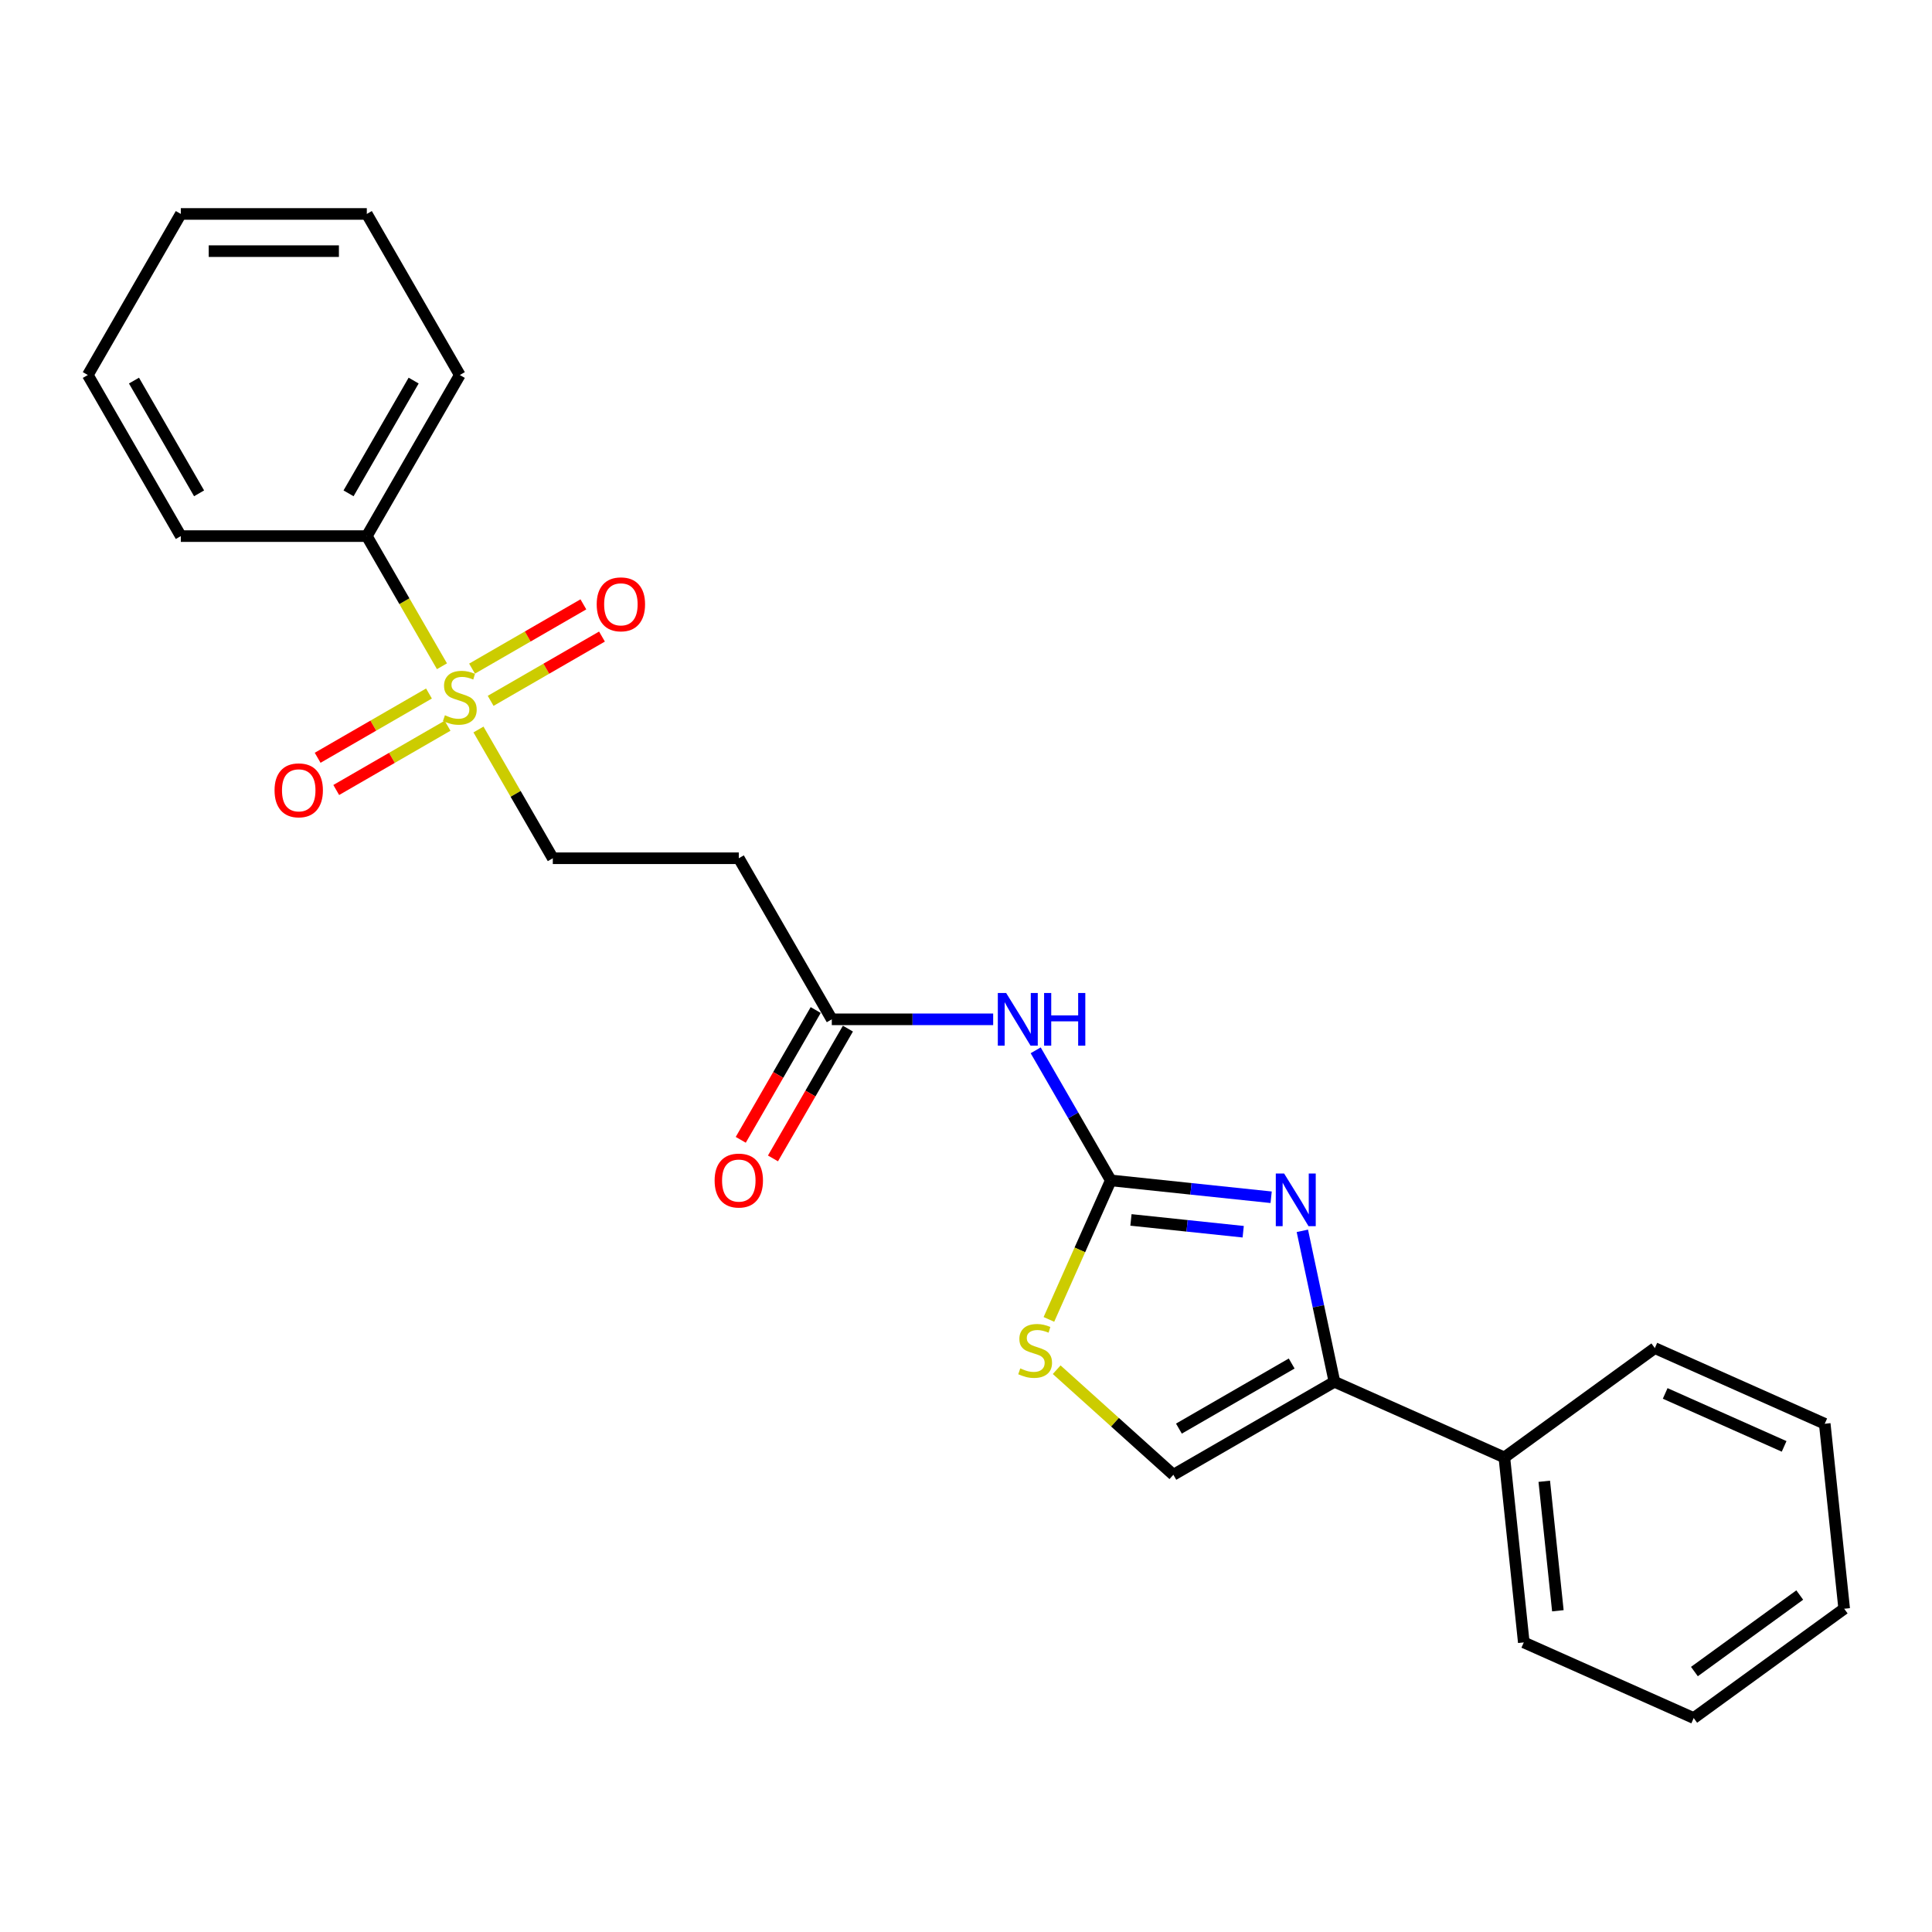 <?xml version='1.0' encoding='iso-8859-1'?>
<svg version='1.1' baseProfile='full'
              xmlns='http://www.w3.org/2000/svg'
                      xmlns:rdkit='http://www.rdkit.org/xml'
                      xmlns:xlink='http://www.w3.org/1999/xlink'
                  xml:space='preserve'
width='1000px' height='1000px' viewBox='0 0 1000 1000'>
<!-- END OF HEADER -->
<rect style='opacity:1.0;fill:#FFFFFF;stroke:none' width='1000' height='1000' x='0' y='0'> </rect>
<path class='bond-1' d='M 574.943,610.975 L 616.442,615.337' style='fill:none;fill-rule:evenodd;stroke:#000000;stroke-width:6px;stroke-linecap:butt;stroke-linejoin:miter;stroke-opacity:1' />
<path class='bond-1' d='M 616.442,615.337 L 657.94,619.698' style='fill:none;fill-rule:evenodd;stroke:#0000FF;stroke-width:6px;stroke-linecap:butt;stroke-linejoin:miter;stroke-opacity:1' />
<path class='bond-1' d='M 585.38,631.432 L 614.429,634.485' style='fill:none;fill-rule:evenodd;stroke:#000000;stroke-width:6px;stroke-linecap:butt;stroke-linejoin:miter;stroke-opacity:1' />
<path class='bond-1' d='M 614.429,634.485 L 643.478,637.539' style='fill:none;fill-rule:evenodd;stroke:#0000FF;stroke-width:6px;stroke-linecap:butt;stroke-linejoin:miter;stroke-opacity:1' />
<path class='bond-3' d='M 574.943,610.975 L 555.506,577.308' style='fill:none;fill-rule:evenodd;stroke:#000000;stroke-width:6px;stroke-linecap:butt;stroke-linejoin:miter;stroke-opacity:1' />
<path class='bond-3' d='M 555.506,577.308 L 536.068,543.641' style='fill:none;fill-rule:evenodd;stroke:#0000FF;stroke-width:6px;stroke-linecap:butt;stroke-linejoin:miter;stroke-opacity:1' />
<path class='bond-4' d='M 574.943,610.975 L 558.927,646.949' style='fill:none;fill-rule:evenodd;stroke:#000000;stroke-width:6px;stroke-linecap:butt;stroke-linejoin:miter;stroke-opacity:1' />
<path class='bond-4' d='M 558.927,646.949 L 542.91,682.923' style='fill:none;fill-rule:evenodd;stroke:#CCCC00;stroke-width:6px;stroke-linecap:butt;stroke-linejoin:miter;stroke-opacity:1' />
<path class='bond-0' d='M 247.656,377.588 L 266.894,410.909' style='fill:none;fill-rule:evenodd;stroke:#CCCC00;stroke-width:6px;stroke-linecap:butt;stroke-linejoin:miter;stroke-opacity:1' />
<path class='bond-0' d='M 266.894,410.909 L 286.131,444.229' style='fill:none;fill-rule:evenodd;stroke:#000000;stroke-width:6px;stroke-linecap:butt;stroke-linejoin:miter;stroke-opacity:1' />
<path class='bond-9' d='M 253.958,362.757 L 282.77,346.123' style='fill:none;fill-rule:evenodd;stroke:#CCCC00;stroke-width:6px;stroke-linecap:butt;stroke-linejoin:miter;stroke-opacity:1' />
<path class='bond-9' d='M 282.77,346.123 L 311.582,329.488' style='fill:none;fill-rule:evenodd;stroke:#FF0000;stroke-width:6px;stroke-linecap:butt;stroke-linejoin:miter;stroke-opacity:1' />
<path class='bond-9' d='M 244.331,346.083 L 273.143,329.448' style='fill:none;fill-rule:evenodd;stroke:#CCCC00;stroke-width:6px;stroke-linecap:butt;stroke-linejoin:miter;stroke-opacity:1' />
<path class='bond-9' d='M 273.143,329.448 L 301.955,312.813' style='fill:none;fill-rule:evenodd;stroke:#FF0000;stroke-width:6px;stroke-linecap:butt;stroke-linejoin:miter;stroke-opacity:1' />
<path class='bond-10' d='M 222.034,358.956 L 193.222,375.59' style='fill:none;fill-rule:evenodd;stroke:#CCCC00;stroke-width:6px;stroke-linecap:butt;stroke-linejoin:miter;stroke-opacity:1' />
<path class='bond-10' d='M 193.222,375.59 L 164.41,392.225' style='fill:none;fill-rule:evenodd;stroke:#FF0000;stroke-width:6px;stroke-linecap:butt;stroke-linejoin:miter;stroke-opacity:1' />
<path class='bond-10' d='M 231.661,375.63 L 202.849,392.265' style='fill:none;fill-rule:evenodd;stroke:#CCCC00;stroke-width:6px;stroke-linecap:butt;stroke-linejoin:miter;stroke-opacity:1' />
<path class='bond-10' d='M 202.849,392.265 L 174.037,408.9' style='fill:none;fill-rule:evenodd;stroke:#FF0000;stroke-width:6px;stroke-linecap:butt;stroke-linejoin:miter;stroke-opacity:1' />
<path class='bond-11' d='M 228.758,344.856 L 209.309,311.17' style='fill:none;fill-rule:evenodd;stroke:#CCCC00;stroke-width:6px;stroke-linecap:butt;stroke-linejoin:miter;stroke-opacity:1' />
<path class='bond-11' d='M 209.309,311.17 L 189.861,277.484' style='fill:none;fill-rule:evenodd;stroke:#000000;stroke-width:6px;stroke-linecap:butt;stroke-linejoin:miter;stroke-opacity:1' />
<path class='bond-2' d='M 674.096,637.077 L 682.399,676.141' style='fill:none;fill-rule:evenodd;stroke:#0000FF;stroke-width:6px;stroke-linecap:butt;stroke-linejoin:miter;stroke-opacity:1' />
<path class='bond-2' d='M 682.399,676.141 L 690.702,715.205' style='fill:none;fill-rule:evenodd;stroke:#000000;stroke-width:6px;stroke-linecap:butt;stroke-linejoin:miter;stroke-opacity:1' />
<path class='bond-12' d='M 690.702,715.205 L 778.65,754.362' style='fill:none;fill-rule:evenodd;stroke:#000000;stroke-width:6px;stroke-linecap:butt;stroke-linejoin:miter;stroke-opacity:1' />
<path class='bond-24' d='M 690.702,715.205 L 607.33,763.34' style='fill:none;fill-rule:evenodd;stroke:#000000;stroke-width:6px;stroke-linecap:butt;stroke-linejoin:miter;stroke-opacity:1' />
<path class='bond-24' d='M 668.569,705.751 L 610.208,739.446' style='fill:none;fill-rule:evenodd;stroke:#000000;stroke-width:6px;stroke-linecap:butt;stroke-linejoin:miter;stroke-opacity:1' />
<path class='bond-6' d='M 514.062,527.602 L 472.3,527.602' style='fill:none;fill-rule:evenodd;stroke:#0000FF;stroke-width:6px;stroke-linecap:butt;stroke-linejoin:miter;stroke-opacity:1' />
<path class='bond-6' d='M 472.3,527.602 L 430.537,527.602' style='fill:none;fill-rule:evenodd;stroke:#000000;stroke-width:6px;stroke-linecap:butt;stroke-linejoin:miter;stroke-opacity:1' />
<path class='bond-5' d='M 546.935,708.961 L 577.132,736.151' style='fill:none;fill-rule:evenodd;stroke:#CCCC00;stroke-width:6px;stroke-linecap:butt;stroke-linejoin:miter;stroke-opacity:1' />
<path class='bond-5' d='M 577.132,736.151 L 607.33,763.34' style='fill:none;fill-rule:evenodd;stroke:#000000;stroke-width:6px;stroke-linecap:butt;stroke-linejoin:miter;stroke-opacity:1' />
<path class='bond-7' d='M 430.537,527.602 L 382.402,444.229' style='fill:none;fill-rule:evenodd;stroke:#000000;stroke-width:6px;stroke-linecap:butt;stroke-linejoin:miter;stroke-opacity:1' />
<path class='bond-13' d='M 422.2,522.789 L 402.807,556.379' style='fill:none;fill-rule:evenodd;stroke:#000000;stroke-width:6px;stroke-linecap:butt;stroke-linejoin:miter;stroke-opacity:1' />
<path class='bond-13' d='M 402.807,556.379 L 383.414,589.969' style='fill:none;fill-rule:evenodd;stroke:#FF0000;stroke-width:6px;stroke-linecap:butt;stroke-linejoin:miter;stroke-opacity:1' />
<path class='bond-13' d='M 438.875,532.416 L 419.481,566.006' style='fill:none;fill-rule:evenodd;stroke:#000000;stroke-width:6px;stroke-linecap:butt;stroke-linejoin:miter;stroke-opacity:1' />
<path class='bond-13' d='M 419.481,566.006 L 400.088,599.596' style='fill:none;fill-rule:evenodd;stroke:#FF0000;stroke-width:6px;stroke-linecap:butt;stroke-linejoin:miter;stroke-opacity:1' />
<path class='bond-8' d='M 382.402,444.229 L 286.131,444.229' style='fill:none;fill-rule:evenodd;stroke:#000000;stroke-width:6px;stroke-linecap:butt;stroke-linejoin:miter;stroke-opacity:1' />
<path class='bond-14' d='M 189.861,277.484 L 237.996,194.111' style='fill:none;fill-rule:evenodd;stroke:#000000;stroke-width:6px;stroke-linecap:butt;stroke-linejoin:miter;stroke-opacity:1' />
<path class='bond-14' d='M 180.406,255.351 L 214.101,196.99' style='fill:none;fill-rule:evenodd;stroke:#000000;stroke-width:6px;stroke-linecap:butt;stroke-linejoin:miter;stroke-opacity:1' />
<path class='bond-15' d='M 189.861,277.484 L 93.59,277.484' style='fill:none;fill-rule:evenodd;stroke:#000000;stroke-width:6px;stroke-linecap:butt;stroke-linejoin:miter;stroke-opacity:1' />
<path class='bond-16' d='M 778.65,754.362 L 788.713,850.105' style='fill:none;fill-rule:evenodd;stroke:#000000;stroke-width:6px;stroke-linecap:butt;stroke-linejoin:miter;stroke-opacity:1' />
<path class='bond-16' d='M 799.308,766.711 L 806.352,833.731' style='fill:none;fill-rule:evenodd;stroke:#000000;stroke-width:6px;stroke-linecap:butt;stroke-linejoin:miter;stroke-opacity:1' />
<path class='bond-17' d='M 778.65,754.362 L 856.535,697.775' style='fill:none;fill-rule:evenodd;stroke:#000000;stroke-width:6px;stroke-linecap:butt;stroke-linejoin:miter;stroke-opacity:1' />
<path class='bond-18' d='M 237.996,194.111 L 189.861,110.738' style='fill:none;fill-rule:evenodd;stroke:#000000;stroke-width:6px;stroke-linecap:butt;stroke-linejoin:miter;stroke-opacity:1' />
<path class='bond-19' d='M 93.59,277.484 L 45.455,194.111' style='fill:none;fill-rule:evenodd;stroke:#000000;stroke-width:6px;stroke-linecap:butt;stroke-linejoin:miter;stroke-opacity:1' />
<path class='bond-19' d='M 103.044,255.351 L 69.349,196.99' style='fill:none;fill-rule:evenodd;stroke:#000000;stroke-width:6px;stroke-linecap:butt;stroke-linejoin:miter;stroke-opacity:1' />
<path class='bond-20' d='M 788.713,850.105 L 876.661,889.262' style='fill:none;fill-rule:evenodd;stroke:#000000;stroke-width:6px;stroke-linecap:butt;stroke-linejoin:miter;stroke-opacity:1' />
<path class='bond-21' d='M 856.535,697.775 L 944.482,736.932' style='fill:none;fill-rule:evenodd;stroke:#000000;stroke-width:6px;stroke-linecap:butt;stroke-linejoin:miter;stroke-opacity:1' />
<path class='bond-21' d='M 861.896,721.238 L 923.459,748.648' style='fill:none;fill-rule:evenodd;stroke:#000000;stroke-width:6px;stroke-linecap:butt;stroke-linejoin:miter;stroke-opacity:1' />
<path class='bond-26' d='M 189.861,110.738 L 93.59,110.738' style='fill:none;fill-rule:evenodd;stroke:#000000;stroke-width:6px;stroke-linecap:butt;stroke-linejoin:miter;stroke-opacity:1' />
<path class='bond-26' d='M 175.42,129.992 L 108.03,129.992' style='fill:none;fill-rule:evenodd;stroke:#000000;stroke-width:6px;stroke-linecap:butt;stroke-linejoin:miter;stroke-opacity:1' />
<path class='bond-22' d='M 45.455,194.111 L 93.59,110.738' style='fill:none;fill-rule:evenodd;stroke:#000000;stroke-width:6px;stroke-linecap:butt;stroke-linejoin:miter;stroke-opacity:1' />
<path class='bond-25' d='M 876.661,889.262 L 954.545,832.676' style='fill:none;fill-rule:evenodd;stroke:#000000;stroke-width:6px;stroke-linecap:butt;stroke-linejoin:miter;stroke-opacity:1' />
<path class='bond-25' d='M 877.026,865.197 L 931.545,825.587' style='fill:none;fill-rule:evenodd;stroke:#000000;stroke-width:6px;stroke-linecap:butt;stroke-linejoin:miter;stroke-opacity:1' />
<path class='bond-23' d='M 944.482,736.932 L 954.545,832.676' style='fill:none;fill-rule:evenodd;stroke:#000000;stroke-width:6px;stroke-linecap:butt;stroke-linejoin:miter;stroke-opacity:1' />
<path  class='atom-1' d='M 230.294 370.214
Q 230.602 370.33, 231.873 370.869
Q 233.144 371.408, 234.53 371.754
Q 235.955 372.062, 237.341 372.062
Q 239.921 372.062, 241.423 370.83
Q 242.925 369.559, 242.925 367.364
Q 242.925 365.863, 242.155 364.938
Q 241.423 364.014, 240.268 363.514
Q 239.113 363.013, 237.187 362.435
Q 234.761 361.704, 233.298 361.011
Q 231.873 360.317, 230.833 358.854
Q 229.832 357.391, 229.832 354.926
Q 229.832 351.499, 232.143 349.381
Q 234.492 347.263, 239.113 347.263
Q 242.27 347.263, 245.852 348.765
L 244.966 351.73
Q 241.693 350.382, 239.228 350.382
Q 236.571 350.382, 235.108 351.499
Q 233.645 352.577, 233.683 354.464
Q 233.683 355.927, 234.415 356.813
Q 235.185 357.699, 236.263 358.199
Q 237.38 358.7, 239.228 359.278
Q 241.693 360.048, 243.156 360.818
Q 244.619 361.588, 245.659 363.167
Q 246.737 364.707, 246.737 367.364
Q 246.737 371.138, 244.196 373.179
Q 241.693 375.182, 237.495 375.182
Q 235.069 375.182, 233.221 374.642
Q 231.411 374.142, 229.255 373.256
L 230.294 370.214
' fill='#CCCC00'/>
<path  class='atom-2' d='M 664.66 607.406
L 673.594 621.847
Q 674.48 623.272, 675.905 625.852
Q 677.329 628.432, 677.406 628.586
L 677.406 607.406
L 681.026 607.406
L 681.026 634.67
L 677.291 634.67
L 667.702 618.882
Q 666.586 617.033, 665.392 614.915
Q 664.237 612.797, 663.89 612.143
L 663.89 634.67
L 660.347 634.67
L 660.347 607.406
L 664.66 607.406
' fill='#0000FF'/>
<path  class='atom-4' d='M 520.781 513.97
L 529.715 528.411
Q 530.601 529.836, 532.026 532.416
Q 533.451 534.996, 533.528 535.15
L 533.528 513.97
L 537.147 513.97
L 537.147 541.234
L 533.412 541.234
L 523.824 525.446
Q 522.707 523.597, 521.513 521.479
Q 520.358 519.361, 520.011 518.707
L 520.011 541.234
L 516.469 541.234
L 516.469 513.97
L 520.781 513.97
' fill='#0000FF'/>
<path  class='atom-4' d='M 540.421 513.97
L 544.117 513.97
L 544.117 525.561
L 558.057 525.561
L 558.057 513.97
L 561.754 513.97
L 561.754 541.234
L 558.057 541.234
L 558.057 528.642
L 544.117 528.642
L 544.117 541.234
L 540.421 541.234
L 540.421 513.97
' fill='#0000FF'/>
<path  class='atom-5' d='M 528.085 708.28
Q 528.393 708.396, 529.664 708.935
Q 530.935 709.474, 532.321 709.821
Q 533.746 710.129, 535.132 710.129
Q 537.712 710.129, 539.214 708.896
Q 540.716 707.626, 540.716 705.431
Q 540.716 703.929, 539.945 703.005
Q 539.214 702.08, 538.059 701.58
Q 536.903 701.079, 534.978 700.502
Q 532.552 699.77, 531.089 699.077
Q 529.664 698.384, 528.624 696.92
Q 527.623 695.457, 527.623 692.993
Q 527.623 689.565, 529.933 687.447
Q 532.282 685.329, 536.903 685.329
Q 540.061 685.329, 543.642 686.831
L 542.757 689.796
Q 539.483 688.449, 537.019 688.449
Q 534.362 688.449, 532.898 689.565
Q 531.435 690.644, 531.474 692.53
Q 531.474 693.994, 532.205 694.879
Q 532.975 695.765, 534.054 696.266
Q 535.17 696.766, 537.019 697.344
Q 539.483 698.114, 540.947 698.884
Q 542.41 699.654, 543.45 701.233
Q 544.528 702.774, 544.528 705.431
Q 544.528 709.205, 541.986 711.245
Q 539.483 713.248, 535.286 713.248
Q 532.86 713.248, 531.012 712.709
Q 529.202 712.208, 527.045 711.322
L 528.085 708.28
' fill='#CCCC00'/>
<path  class='atom-10' d='M 308.854 312.798
Q 308.854 306.252, 312.088 302.594
Q 315.323 298.935, 321.369 298.935
Q 327.415 298.935, 330.649 302.594
Q 333.884 306.252, 333.884 312.798
Q 333.884 319.422, 330.611 323.195
Q 327.338 326.931, 321.369 326.931
Q 315.362 326.931, 312.088 323.195
Q 308.854 319.46, 308.854 312.798
M 321.369 323.85
Q 325.528 323.85, 327.761 321.077
Q 330.033 318.266, 330.033 312.798
Q 330.033 307.446, 327.761 304.75
Q 325.528 302.016, 321.369 302.016
Q 317.21 302.016, 314.938 304.711
Q 312.704 307.407, 312.704 312.798
Q 312.704 318.305, 314.938 321.077
Q 317.21 323.85, 321.369 323.85
' fill='#FF0000'/>
<path  class='atom-11' d='M 142.108 409.069
Q 142.108 402.522, 145.343 398.864
Q 148.577 395.206, 154.623 395.206
Q 160.669 395.206, 163.904 398.864
Q 167.138 402.522, 167.138 409.069
Q 167.138 415.692, 163.865 419.466
Q 160.592 423.201, 154.623 423.201
Q 148.616 423.201, 145.343 419.466
Q 142.108 415.731, 142.108 409.069
M 154.623 420.121
Q 158.782 420.121, 161.015 417.348
Q 163.287 414.537, 163.287 409.069
Q 163.287 403.716, 161.015 401.021
Q 158.782 398.287, 154.623 398.287
Q 150.464 398.287, 148.192 400.982
Q 145.959 403.678, 145.959 409.069
Q 145.959 414.576, 148.192 417.348
Q 150.464 420.121, 154.623 420.121
' fill='#FF0000'/>
<path  class='atom-14' d='M 369.887 611.052
Q 369.887 604.506, 373.121 600.847
Q 376.356 597.189, 382.402 597.189
Q 388.448 597.189, 391.682 600.847
Q 394.917 604.506, 394.917 611.052
Q 394.917 617.676, 391.644 621.449
Q 388.371 625.185, 382.402 625.185
Q 376.395 625.185, 373.121 621.449
Q 369.887 617.714, 369.887 611.052
M 382.402 622.104
Q 386.561 622.104, 388.794 619.331
Q 391.066 616.52, 391.066 611.052
Q 391.066 605.7, 388.794 603.004
Q 386.561 600.27, 382.402 600.27
Q 378.243 600.27, 375.971 602.965
Q 373.738 605.661, 373.738 611.052
Q 373.738 616.559, 375.971 619.331
Q 378.243 622.104, 382.402 622.104
' fill='#FF0000'/>
</svg>
